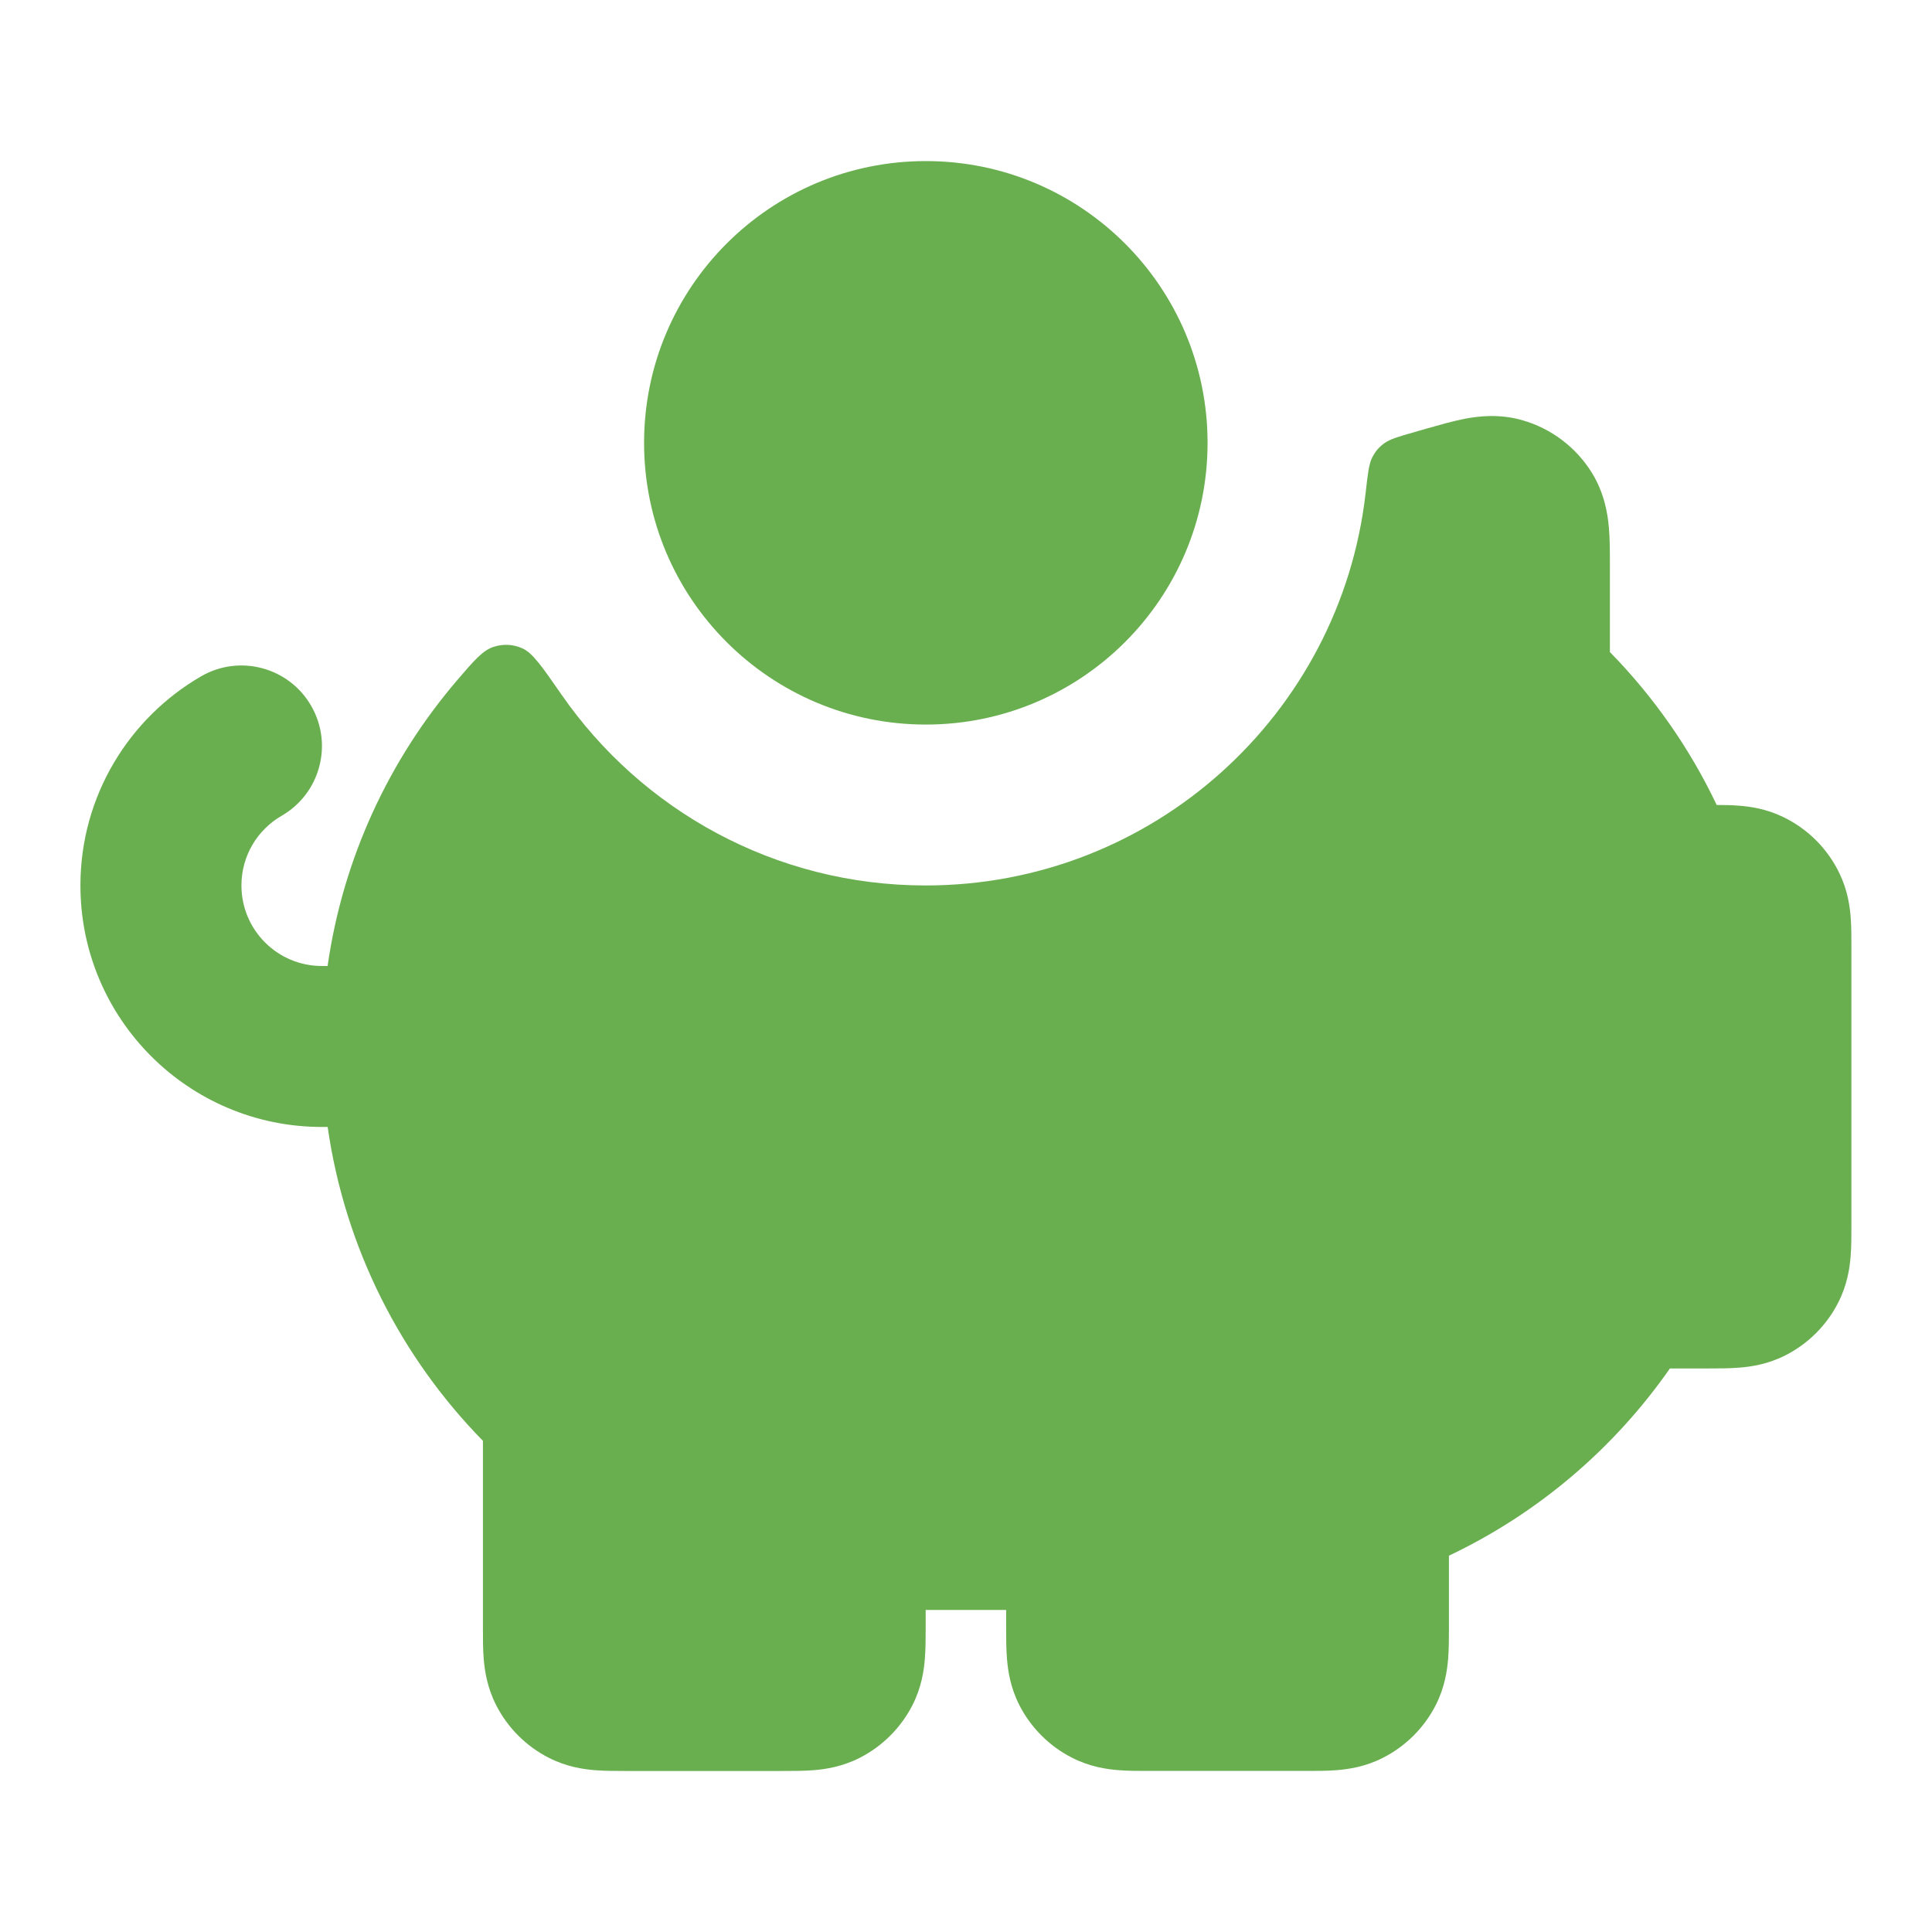 <?xml version="1.0" encoding="UTF-8"?> <svg xmlns="http://www.w3.org/2000/svg" width="32" height="32" viewBox="0 0 32 32" fill="none"><path d="M15.335 12.001C17.912 12.001 20.001 9.912 20.001 7.335C20.001 4.757 17.912 2.668 15.335 2.668C12.757 2.668 10.668 4.757 10.668 7.335C10.668 9.912 12.757 12.001 15.335 12.001Z" fill="#69AF50"></path><path d="M9.299 11.503C8.981 11.044 8.822 10.814 8.651 10.738C8.497 10.67 8.335 10.662 8.175 10.714C7.997 10.772 7.856 10.935 7.576 11.262C6.451 12.575 5.683 14.205 5.426 16H5.332C4.596 16 3.999 15.403 3.999 14.666C3.999 14.174 4.264 13.743 4.666 13.511C5.304 13.142 5.522 12.326 5.153 11.689C4.784 11.051 3.968 10.833 3.331 11.202C2.139 11.892 1.332 13.184 1.332 14.666C1.332 16.875 3.123 18.666 5.332 18.666H5.427C5.715 20.677 6.644 22.482 7.999 23.865L7.999 26.964C7.999 27.123 7.998 27.312 8.012 27.479C8.028 27.673 8.069 27.95 8.217 28.241C8.408 28.617 8.714 28.923 9.091 29.115C9.381 29.263 9.659 29.304 9.852 29.32C10.019 29.333 10.209 29.333 10.368 29.333H12.963C13.122 29.333 13.311 29.333 13.478 29.32C13.672 29.304 13.949 29.263 14.24 29.115C14.616 28.923 14.922 28.617 15.114 28.241C15.262 27.95 15.303 27.673 15.318 27.479C15.332 27.312 15.332 27.123 15.332 26.964V26.666H16.665V26.963C16.665 27.122 16.665 27.312 16.679 27.479C16.695 27.672 16.735 27.95 16.883 28.241C17.075 28.617 17.381 28.923 17.757 29.114C18.048 29.263 18.325 29.303 18.519 29.319C18.686 29.333 18.875 29.332 19.034 29.332H21.63C21.788 29.332 21.978 29.333 22.145 29.319C22.339 29.303 22.616 29.263 22.907 29.114C23.283 28.923 23.589 28.617 23.781 28.241C23.929 27.95 23.969 27.672 23.985 27.479C23.999 27.312 23.999 27.122 23.999 26.963V25.767C25.474 25.067 26.734 23.992 27.659 22.666H28.296C28.455 22.666 28.645 22.666 28.812 22.652C29.005 22.637 29.283 22.596 29.573 22.448C29.95 22.256 30.256 21.95 30.447 21.574C30.596 21.283 30.636 21.006 30.652 20.812C30.666 20.645 30.665 20.456 30.665 20.297V15.684C30.665 15.533 30.666 15.352 30.653 15.193C30.639 15.009 30.602 14.744 30.467 14.465C30.271 14.056 29.941 13.727 29.533 13.531C29.253 13.396 28.989 13.359 28.805 13.345C28.686 13.335 28.555 13.333 28.434 13.333C27.986 12.39 27.386 11.536 26.665 10.8V9.376C26.665 9.169 26.666 8.936 26.648 8.735C26.628 8.513 26.576 8.17 26.366 7.83C26.103 7.406 25.691 7.095 25.211 6.959C24.826 6.85 24.482 6.894 24.263 6.936C24.065 6.974 23.841 7.039 23.642 7.095L23.434 7.155C23.161 7.233 23.024 7.272 22.928 7.342C22.835 7.41 22.779 7.477 22.727 7.58C22.673 7.686 22.655 7.848 22.618 8.173C22.201 11.827 19.098 14.666 15.332 14.666C12.831 14.666 10.623 13.414 9.299 11.503Z" fill="#69AF50"></path></svg> 